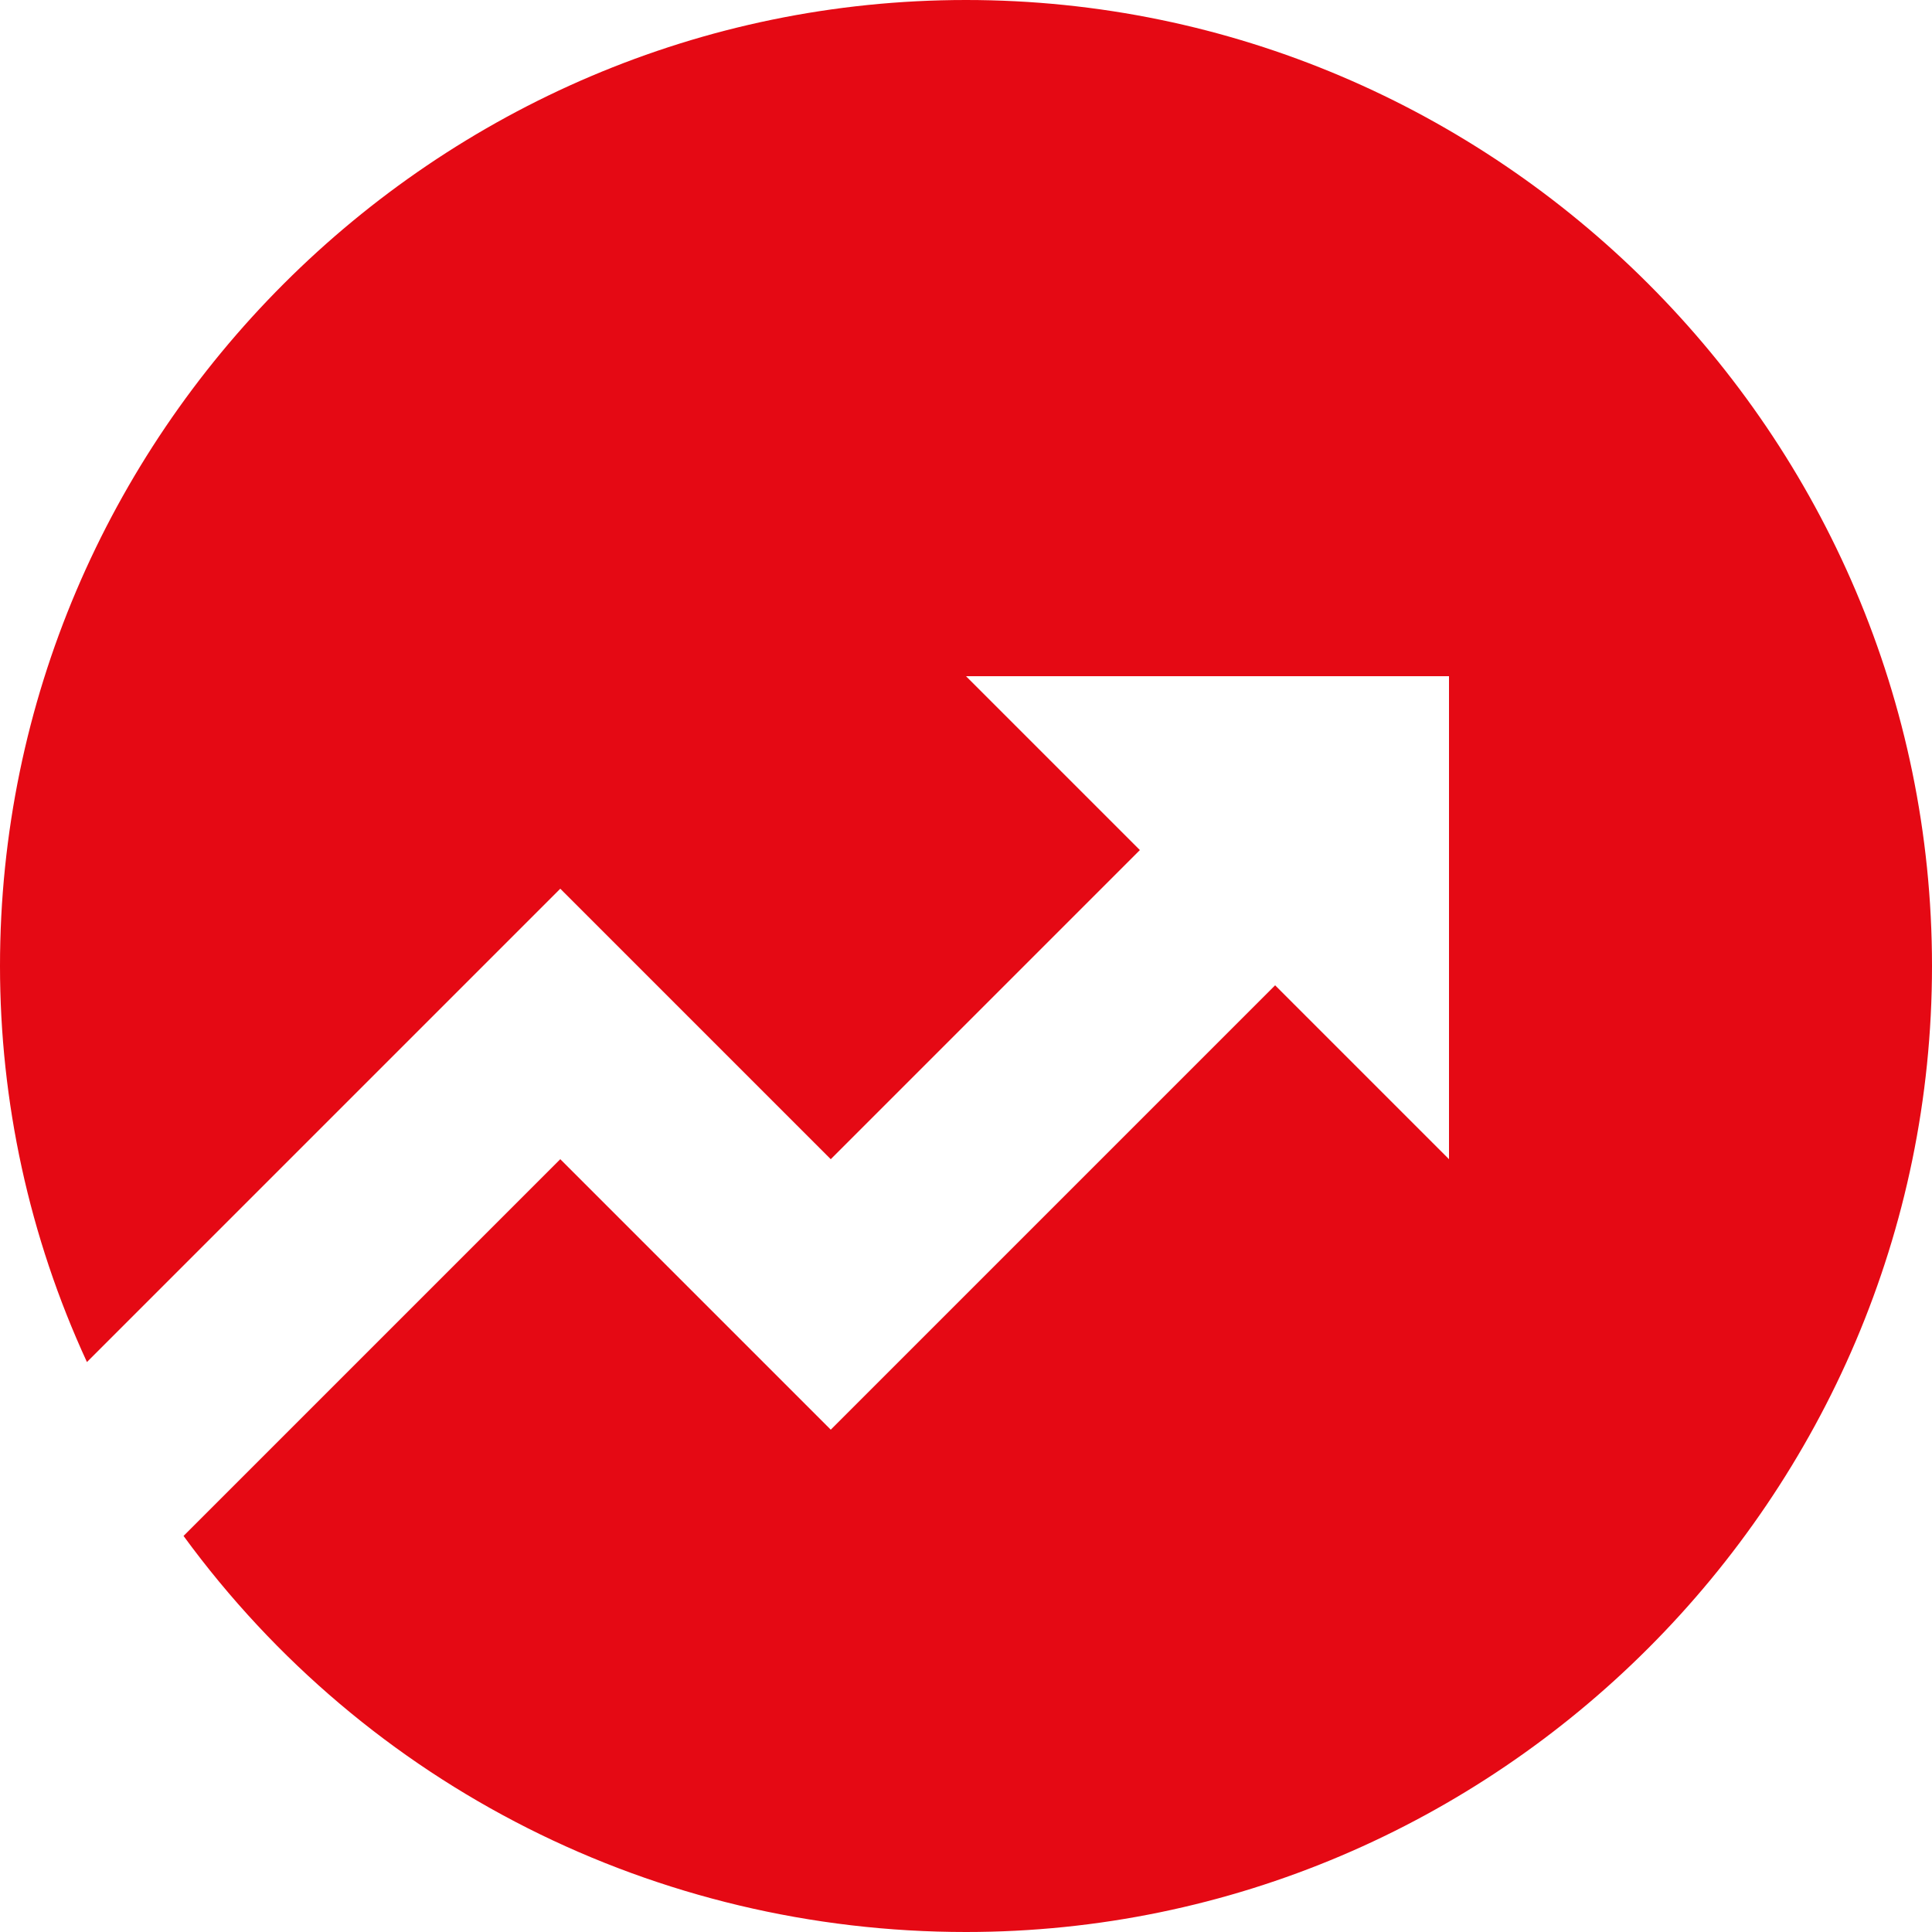 <svg width="26" height="26" viewBox="0 0 26 26" fill="none" xmlns="http://www.w3.org/2000/svg">
<path d="M2.47 20.67L7.54 15.6L11.18 19.24L17.16 13.26L19.5 15.6V9.1H13L15.34 11.44L11.18 15.6L7.54 11.96L1.17 18.33C0.39 16.64 0 14.82 0 13C0 5.85 5.85 0 13 0C20.15 0 26 5.85 26 13C26 20.15 20.15 26 13 26C8.84 26 4.94 24.05 2.47 20.67Z" fill="#E50914"/>
</svg>

